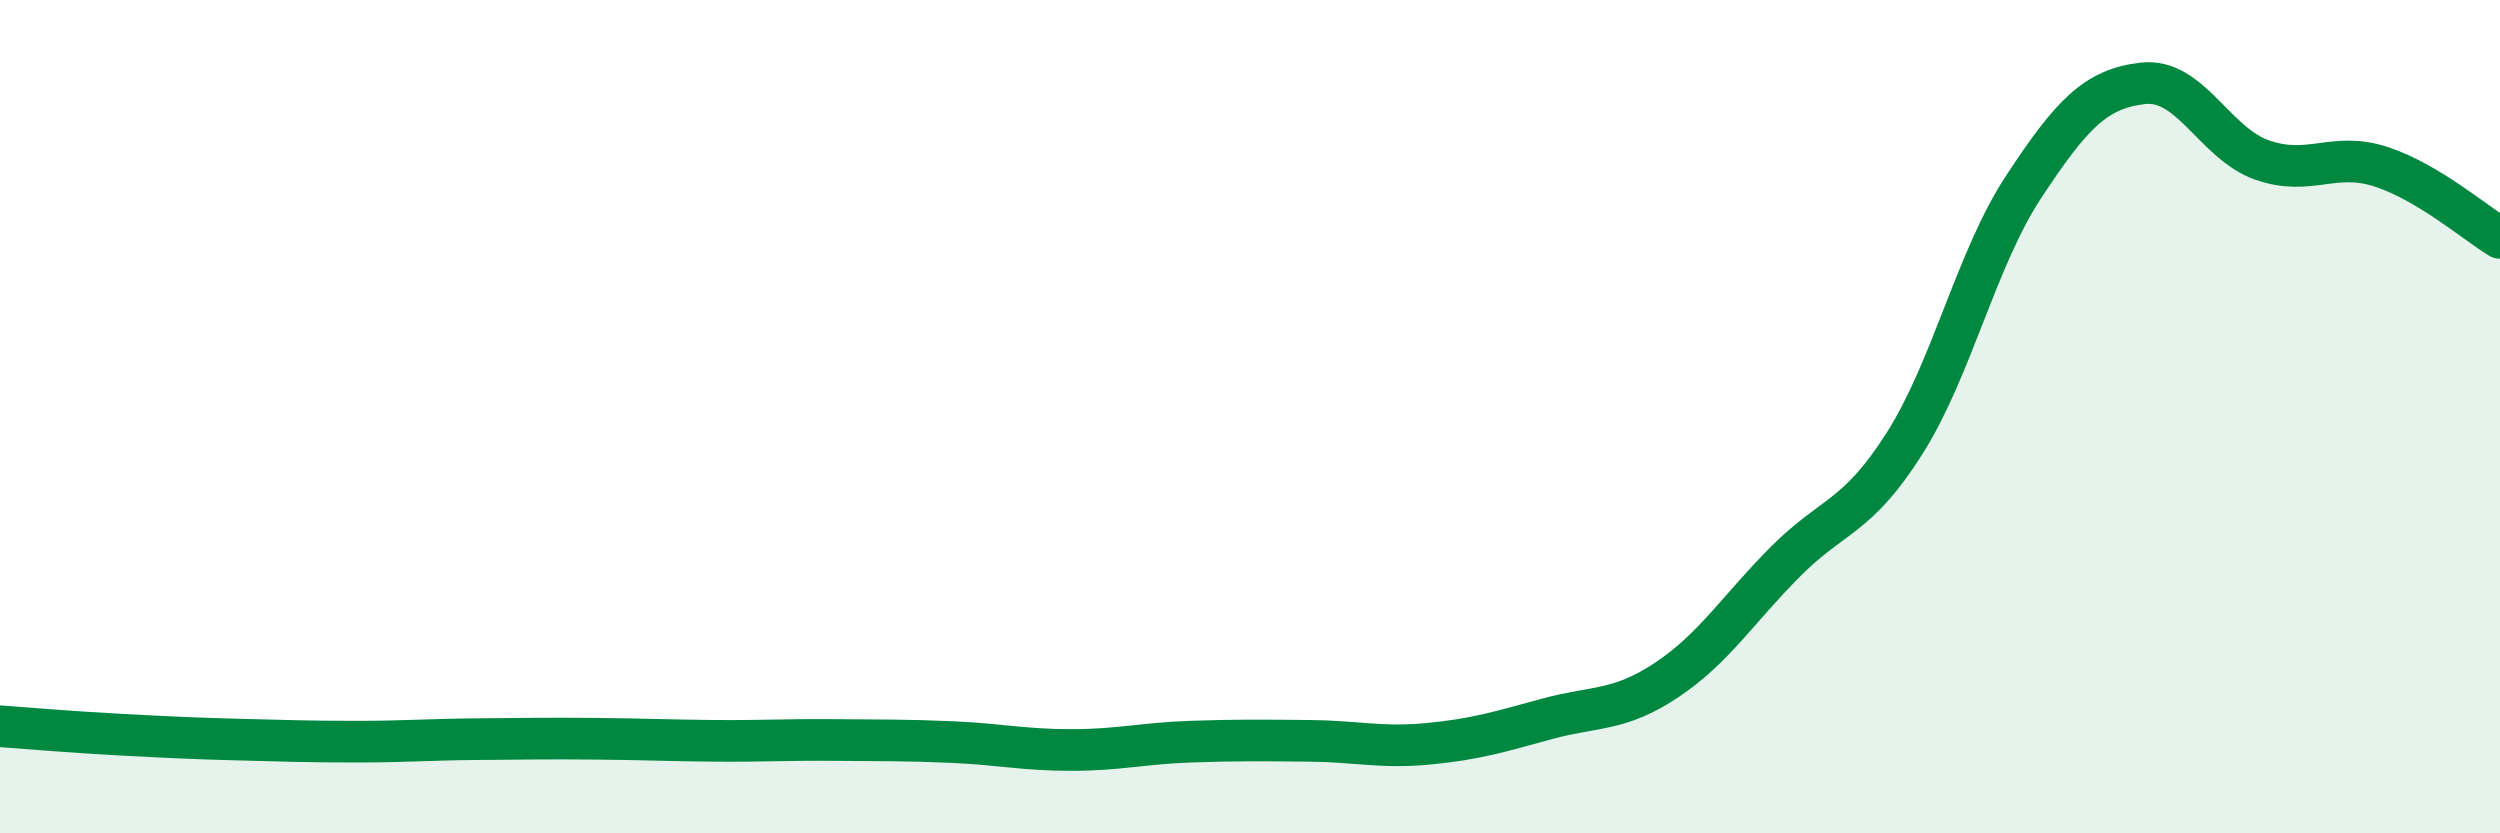 
    <svg width="60" height="20" viewBox="0 0 60 20" xmlns="http://www.w3.org/2000/svg">
      <path
        d="M 0,17.43 C 0.57,17.47 1.72,17.57 2.86,17.63 C 4,17.69 4.57,17.72 5.71,17.75 C 6.85,17.78 7.43,17.8 8.57,17.8 C 9.71,17.8 10.29,17.75 11.43,17.74 C 12.57,17.73 13.15,17.72 14.29,17.73 C 15.43,17.74 16,17.77 17.14,17.78 C 18.28,17.79 18.86,17.75 20,17.76 C 21.14,17.77 21.72,17.76 22.86,17.81 C 24,17.86 24.57,18 25.71,18 C 26.85,18 27.43,17.84 28.57,17.8 C 29.71,17.76 30.29,17.77 31.43,17.78 C 32.57,17.79 33.15,17.96 34.29,17.85 C 35.43,17.74 36,17.56 37.14,17.25 C 38.28,16.94 38.86,17.08 40,16.32 C 41.14,15.56 41.72,14.61 42.86,13.47 C 44,12.33 44.57,12.44 45.71,10.64 C 46.85,8.84 47.43,6.21 48.57,4.48 C 49.71,2.75 50.29,2.13 51.43,2 C 52.57,1.87 53.15,3.44 54.29,3.84 C 55.43,4.24 56,3.63 57.14,4 C 58.28,4.37 59.43,5.37 60,5.71L60 20L0 20Z"
        fill="#008740"
        opacity="0.1"
        stroke-linecap="round"
        stroke-linejoin="round"
      />
      <path
        d="M 0,17.43 C 0.57,17.47 1.72,17.57 2.86,17.63 C 4,17.69 4.57,17.72 5.71,17.75 C 6.85,17.78 7.43,17.8 8.57,17.8 C 9.71,17.8 10.29,17.75 11.43,17.74 C 12.57,17.73 13.15,17.72 14.29,17.73 C 15.43,17.74 16,17.77 17.14,17.78 C 18.28,17.79 18.86,17.75 20,17.76 C 21.14,17.77 21.72,17.76 22.86,17.81 C 24,17.86 24.57,18 25.71,18 C 26.85,18 27.43,17.84 28.57,17.8 C 29.71,17.76 30.29,17.77 31.43,17.78 C 32.57,17.79 33.15,17.96 34.29,17.85 C 35.43,17.74 36,17.56 37.14,17.25 C 38.28,16.94 38.86,17.08 40,16.32 C 41.14,15.56 41.72,14.61 42.86,13.47 C 44,12.33 44.57,12.44 45.71,10.64 C 46.85,8.84 47.43,6.21 48.57,4.48 C 49.71,2.75 50.29,2.13 51.43,2 C 52.57,1.87 53.15,3.44 54.29,3.84 C 55.43,4.24 56,3.63 57.14,4 C 58.28,4.37 59.43,5.37 60,5.71"
        stroke="#008740"
        stroke-width="1"
        fill="none"
        stroke-linecap="round"
        stroke-linejoin="round"
      />
    </svg>
  